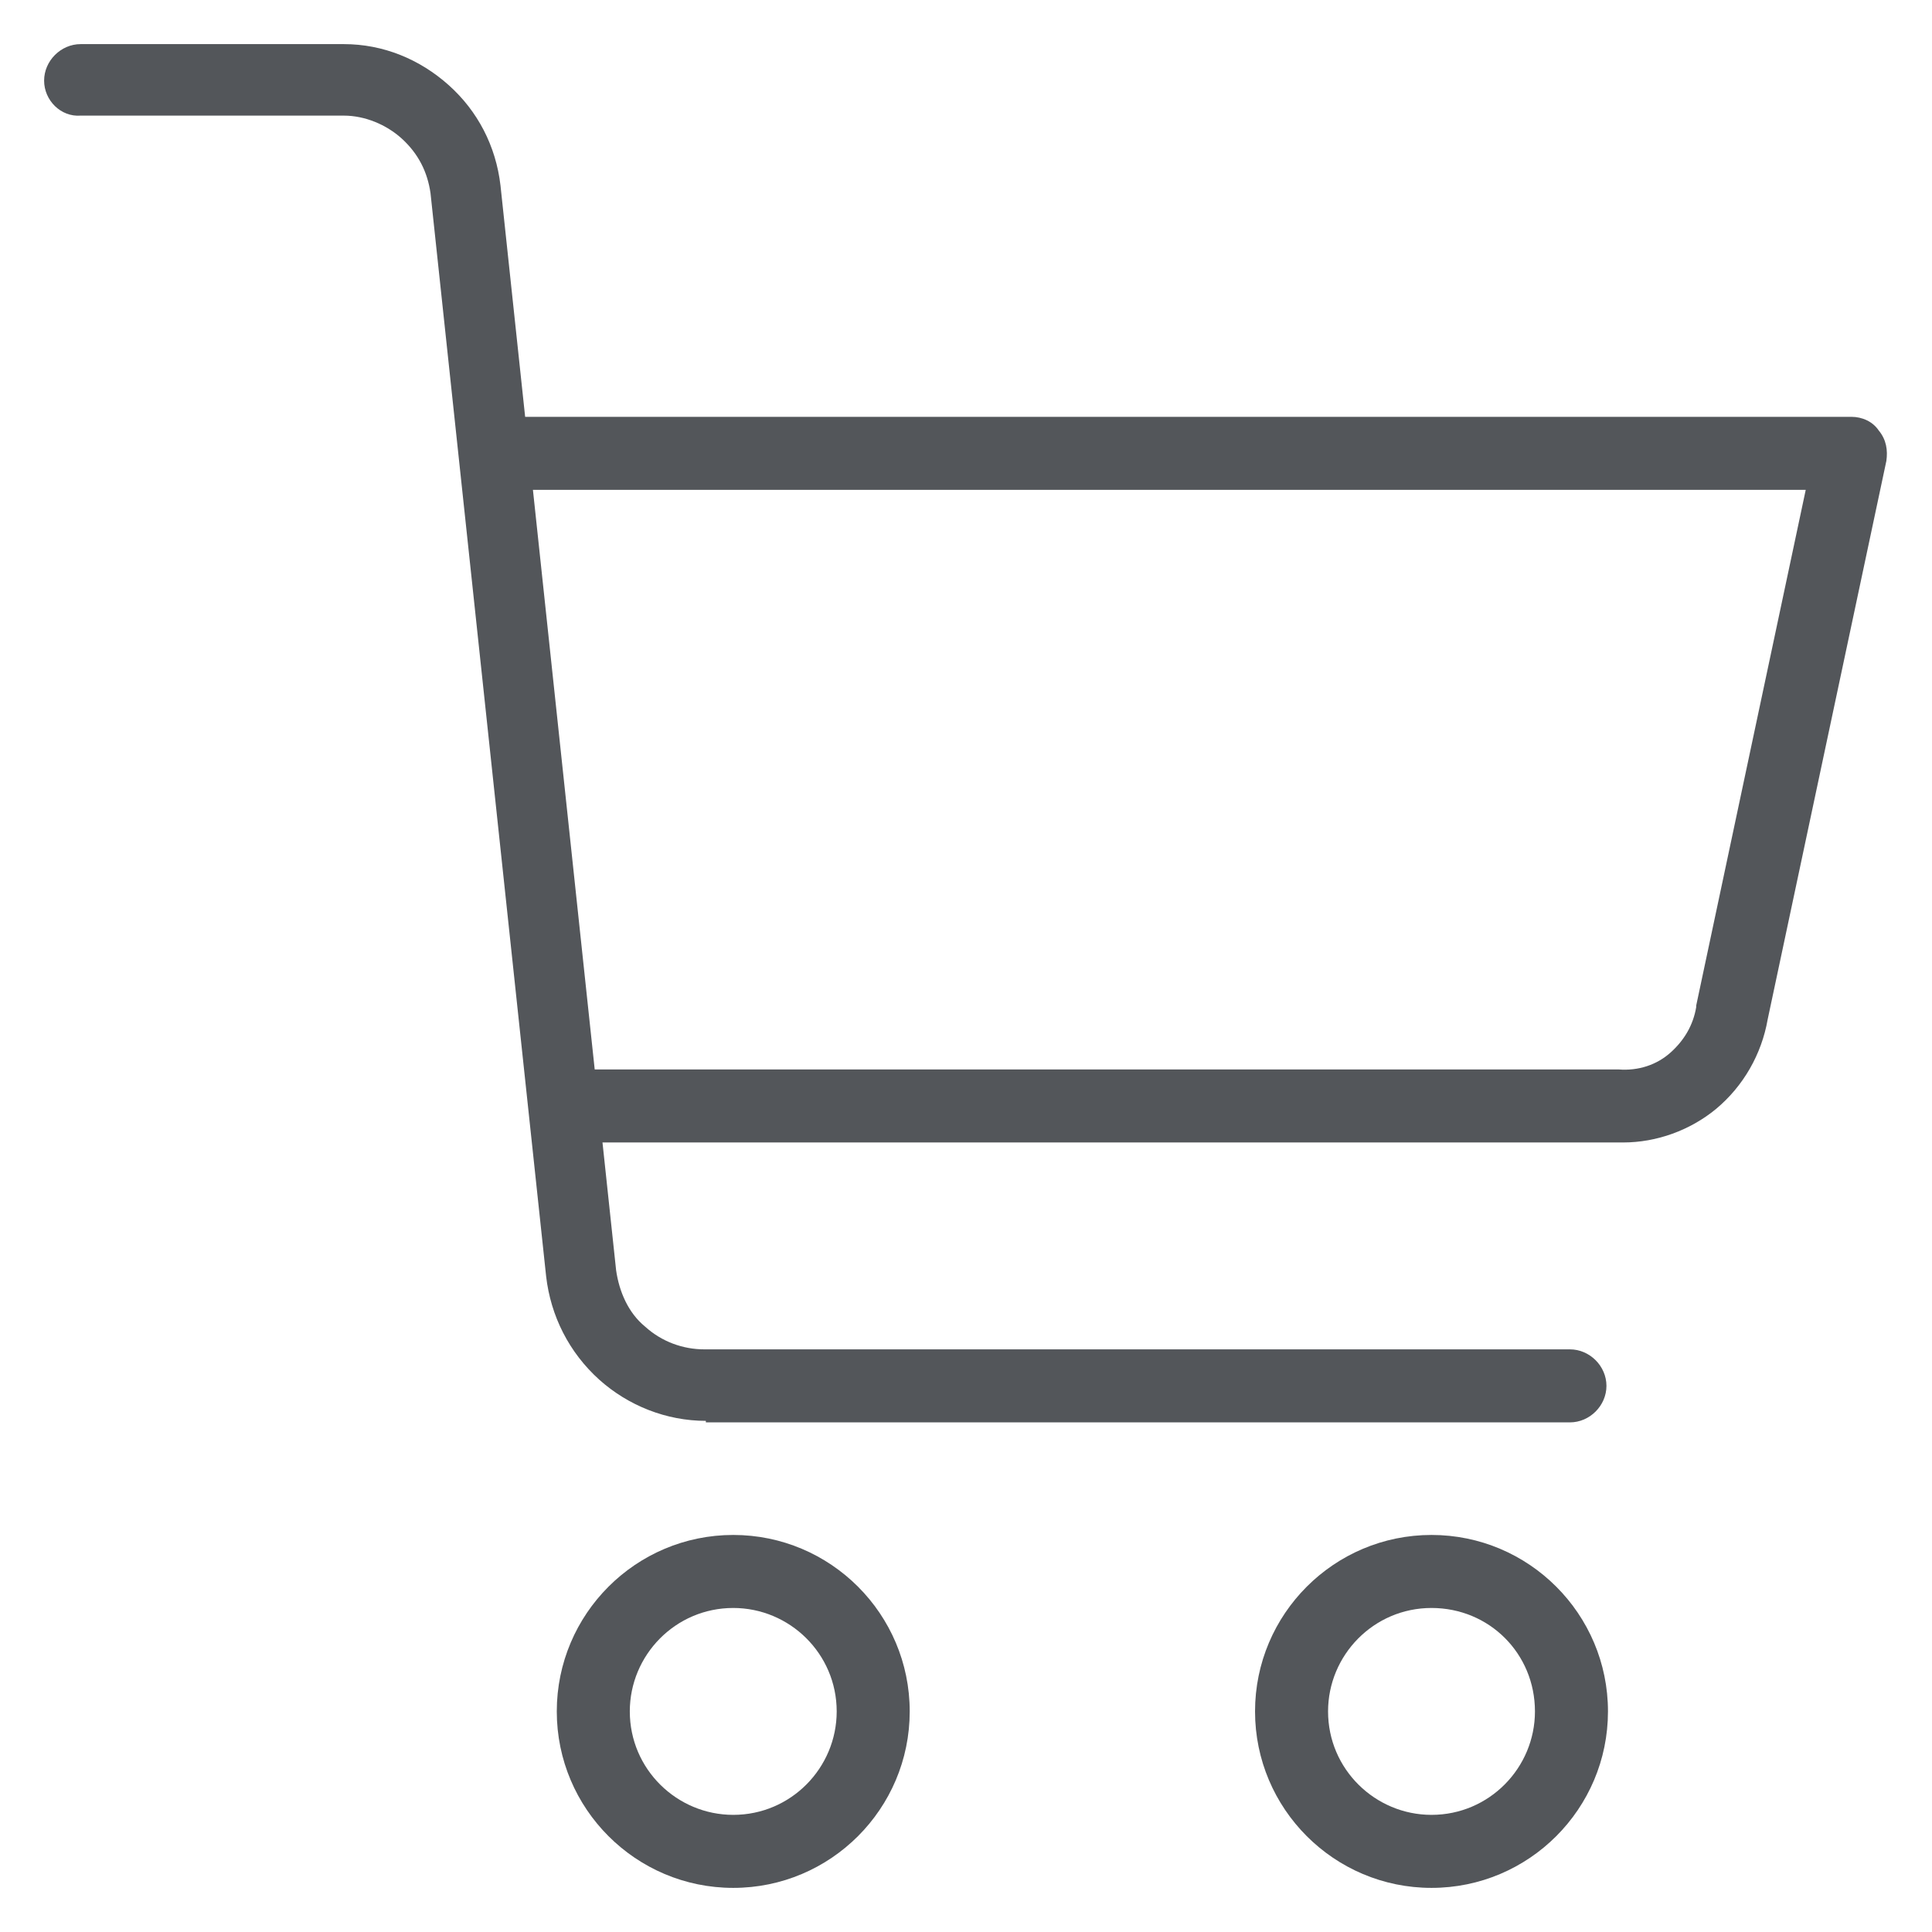 <?xml version="1.0" encoding="utf-8"?>
<!-- Generator: Adobe Illustrator 22.0.0, SVG Export Plug-In . SVG Version: 6.00 Build 0)  -->
<svg version="1.1" id="Capa_1" xmlns="http://www.w3.org/2000/svg" xmlns:xlink="http://www.w3.org/1999/xlink" x="0px" y="0px"
	 viewBox="0 0 127 127" style="enable-background:new 0 0 127 127;" xml:space="preserve">
<style type="text/css">
	.st0{fill:#FFFFFF;}
	.st1{fill:#BEBEBE;}
	.st2{fill:#50A294;}
	.st3{fill:#53565A;}
</style>
<g>
	<g>
		<path class="st3" d="M106.7,75.1c-0.1,0-0.3,0-0.4,0l-67.3,0c-1.3,0-2.4-1.1-2.4-2.4c0-1.3,1.1-2.4,2.4-2.4h67.4
			c1.3,0.1,2.5-0.3,3.4-1.1c0.9-0.8,1.5-1.8,1.7-3c0,0,0-0.1,0-0.1l7.2-33.9H32.9c-1.3,0-2.4-1.1-2.4-2.4c0-1.3,1.1-2.4,2.4-2.4
			h88.8c0.7,0,1.4,0.3,1.8,0.9c0.5,0.6,0.6,1.3,0.5,2L116.2,67c-0.4,2.3-1.6,4.4-3.4,5.9C111.1,74.3,108.9,75.1,106.7,75.1z"/>
	</g>
	<g>
		<path class="st3" d="M46.4,93.4c-2.6,0-5.1-1-7-2.7c-2-1.8-3.2-4.2-3.5-6.8l-7.6-71.2c-0.2-1.4-0.8-2.6-1.9-3.6
			c-1-0.9-2.4-1.5-3.8-1.5H5.3C4,7.7,2.9,6.6,2.9,5.3S4,2.9,5.3,2.9h17.3c2.6,0,5,1,6.9,2.7c1.9,1.7,3.1,4,3.4,6.6l7.6,71.3
			c0.2,1.4,0.8,2.8,1.9,3.7c1.1,1,2.5,1.5,3.9,1.5h56.9c1.3,0,2.4,1.1,2.4,2.4s-1.1,2.4-2.4,2.4H46.4C46.4,93.4,46.4,93.4,46.4,93.4
			z"/>
	</g>
	<g>
		<path class="st3" d="M48.2,124.1c-6.4,0-11.6-5.2-11.6-11.6c0-6.4,5.2-11.6,11.6-11.6s11.6,5.2,11.6,11.6
			C59.8,118.9,54.6,124.1,48.2,124.1z M48.2,105.7c-3.8,0-6.8,3.1-6.8,6.8c0,3.8,3.1,6.8,6.8,6.8c3.8,0,6.8-3.1,6.8-6.8
			C55,108.7,51.9,105.7,48.2,105.7z"/>
	</g>
	<g>
		<path class="st3" d="M94.1,124.1c-6.4,0-11.6-5.2-11.6-11.6c0-6.4,5.2-11.6,11.6-11.6c6.4,0,11.6,5.2,11.6,11.6
			C105.7,118.9,100.5,124.1,94.1,124.1z M94.1,105.7c-3.8,0-6.8,3.1-6.8,6.8c0,3.8,3.1,6.8,6.8,6.8c3.8,0,6.8-3.1,6.8-6.8
			C100.9,108.7,97.9,105.7,94.1,105.7z"/>
	</g>
</g>
</svg>
